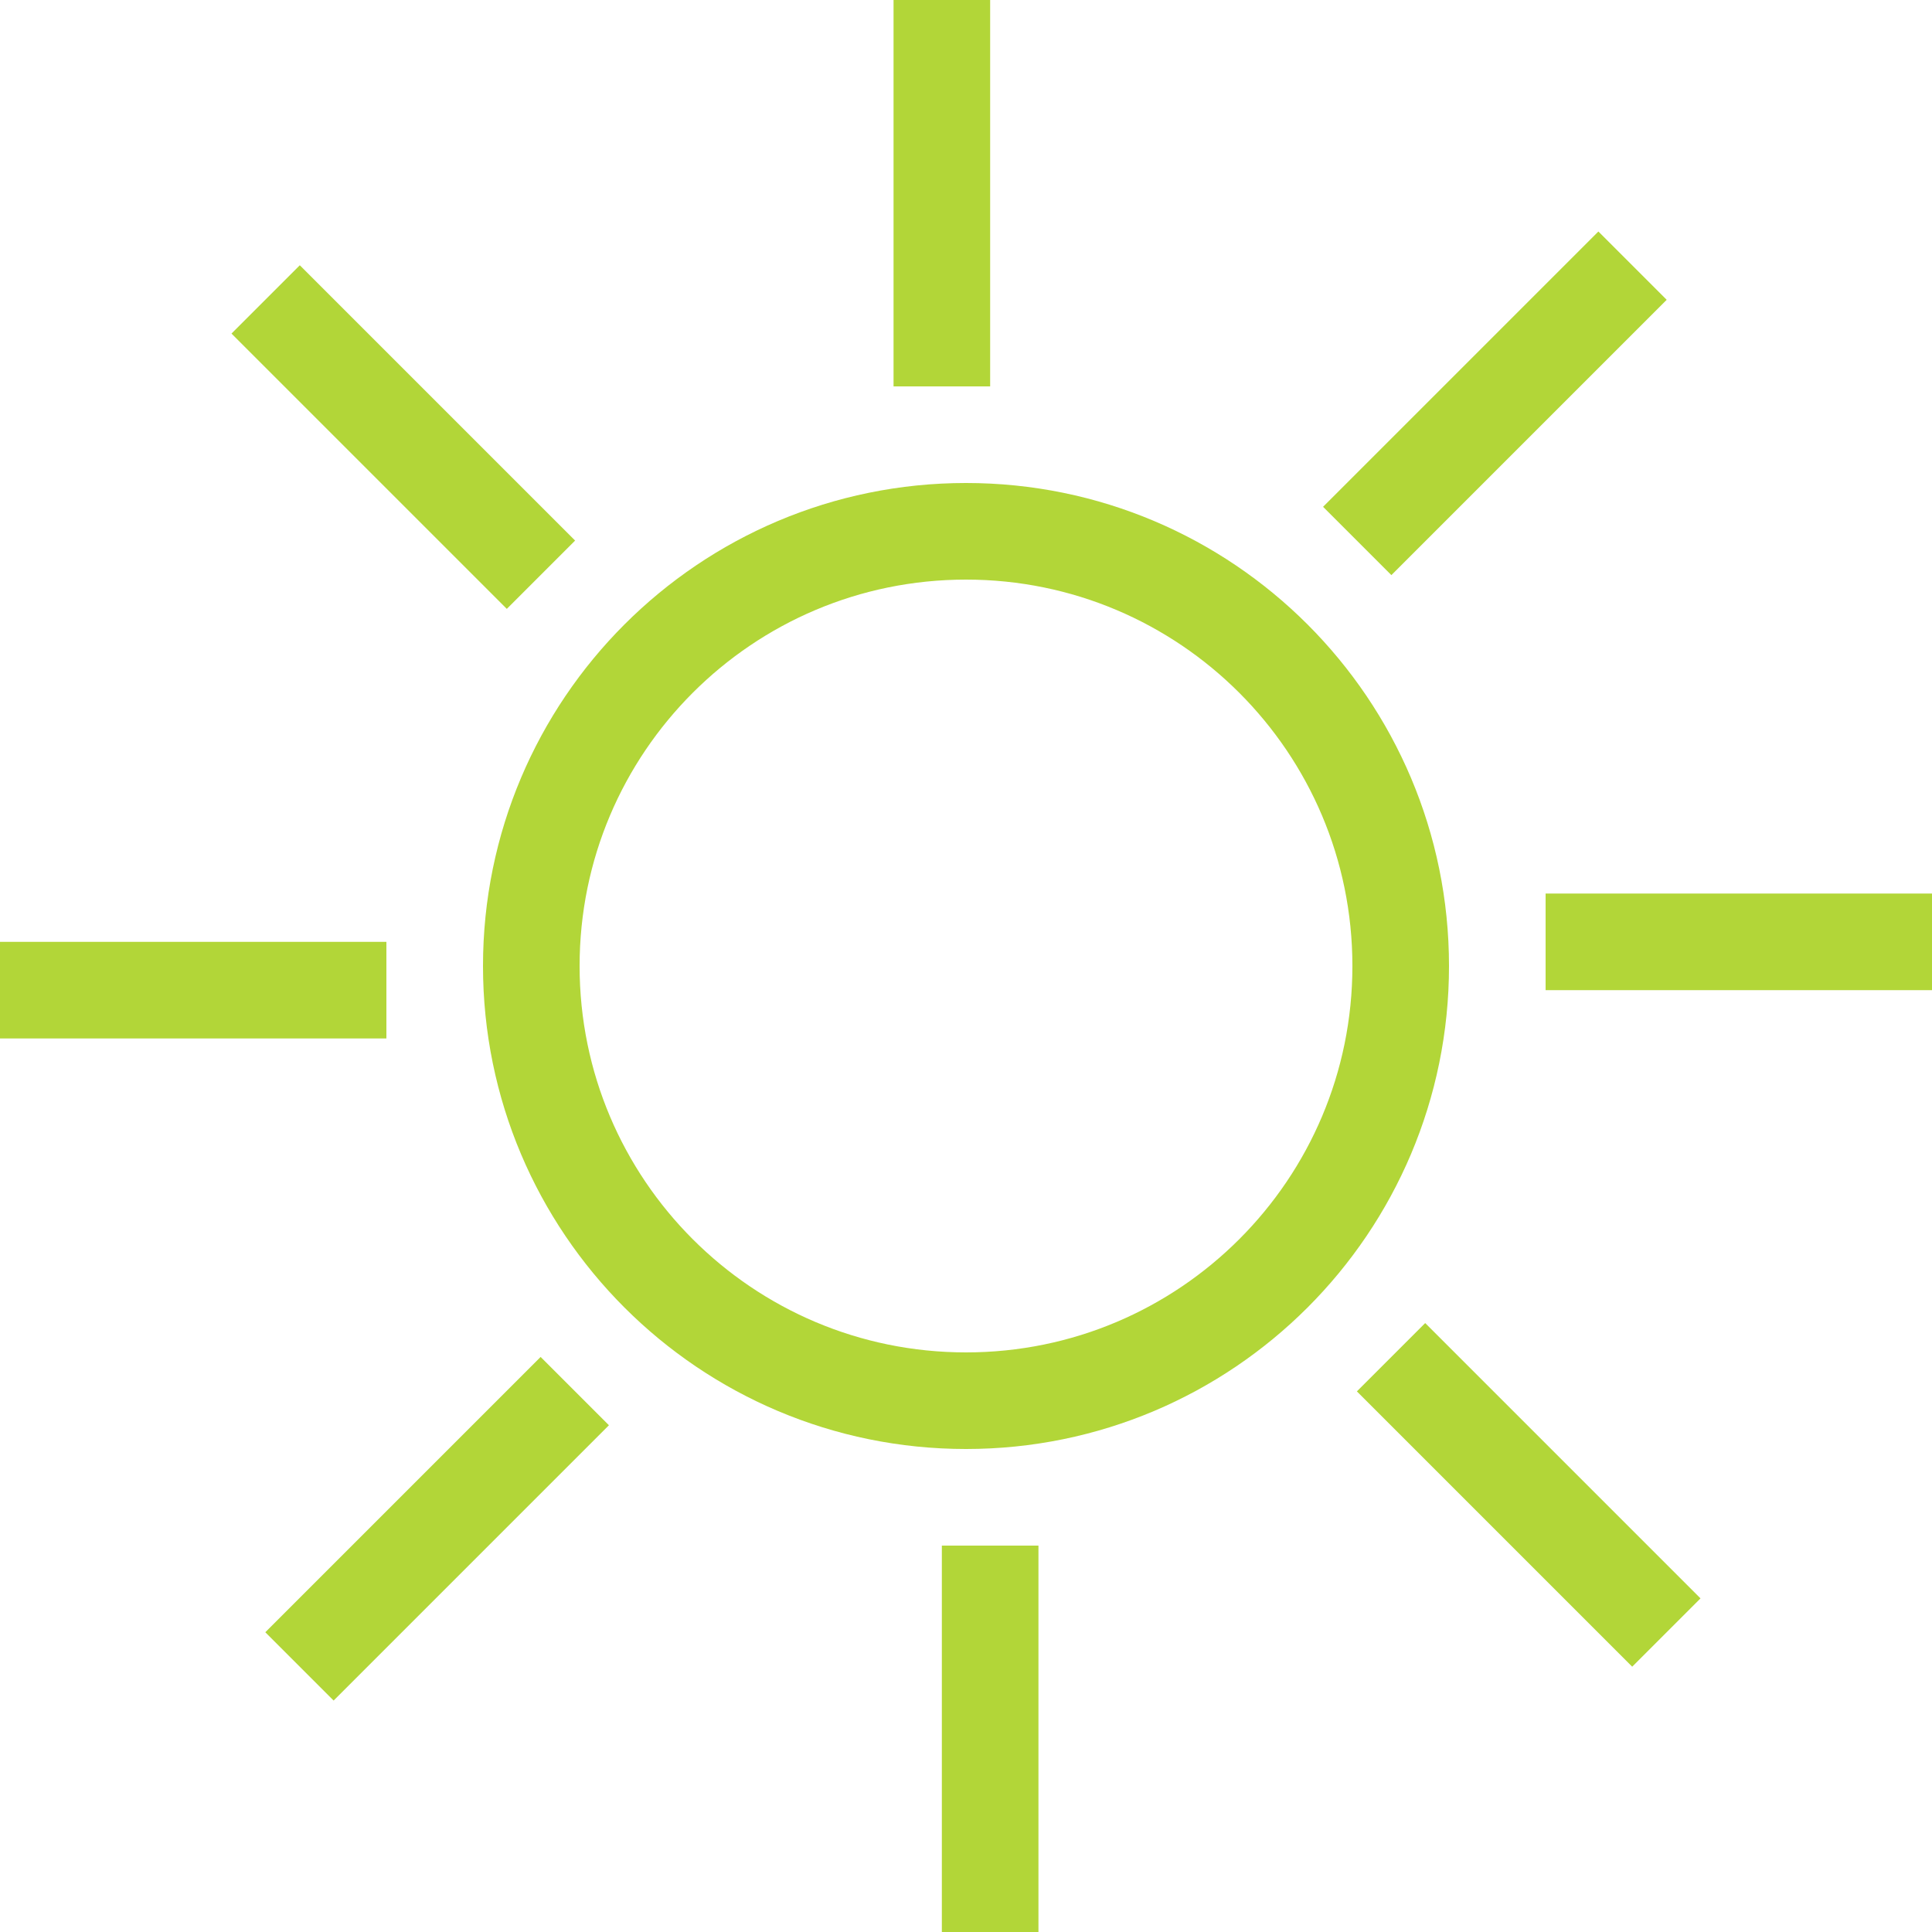 <svg width="40" height="40" viewBox="0 0 40 40" fill="none" xmlns="http://www.w3.org/2000/svg">
<path d="M20 29C24.971 29 29 24.971 29 20C29 15.029 24.971 11 20 11C15.029 11 11 15.029 11 20C11 24.971 15.029 29 20 29Z" stroke="#B2D638" stroke-width="2" stroke-miterlimit="10" stroke-linecap="round"/>
<path d="M20.5 32V40" stroke="#B2D638" stroke-width="2" stroke-miterlimit="10"/>
<path d="M28.8 28.1L34.5 33.8" stroke="#B2D638" stroke-width="2" stroke-miterlimit="10"/>
<path d="M32 19.5H40" stroke="#B2D638" stroke-width="2" stroke-miterlimit="10"/>
<path d="M28.1 11.2L33.8 5.5" stroke="#B2D638" stroke-width="2" stroke-miterlimit="10"/>
<path d="M19.5 8V0" stroke="#B2D638" stroke-width="2" stroke-miterlimit="10"/>
<path d="M11.2 11.899L5.5 6.199" stroke="#B2D638" stroke-width="2" stroke-miterlimit="10"/>
<path d="M8 20.5H0" stroke="#B2D638" stroke-width="2" stroke-miterlimit="10"/>
<path d="M11.9 28.801L6.2 34.501" stroke="#B2D638" stroke-width="2" stroke-miterlimit="10"/>
</svg>
